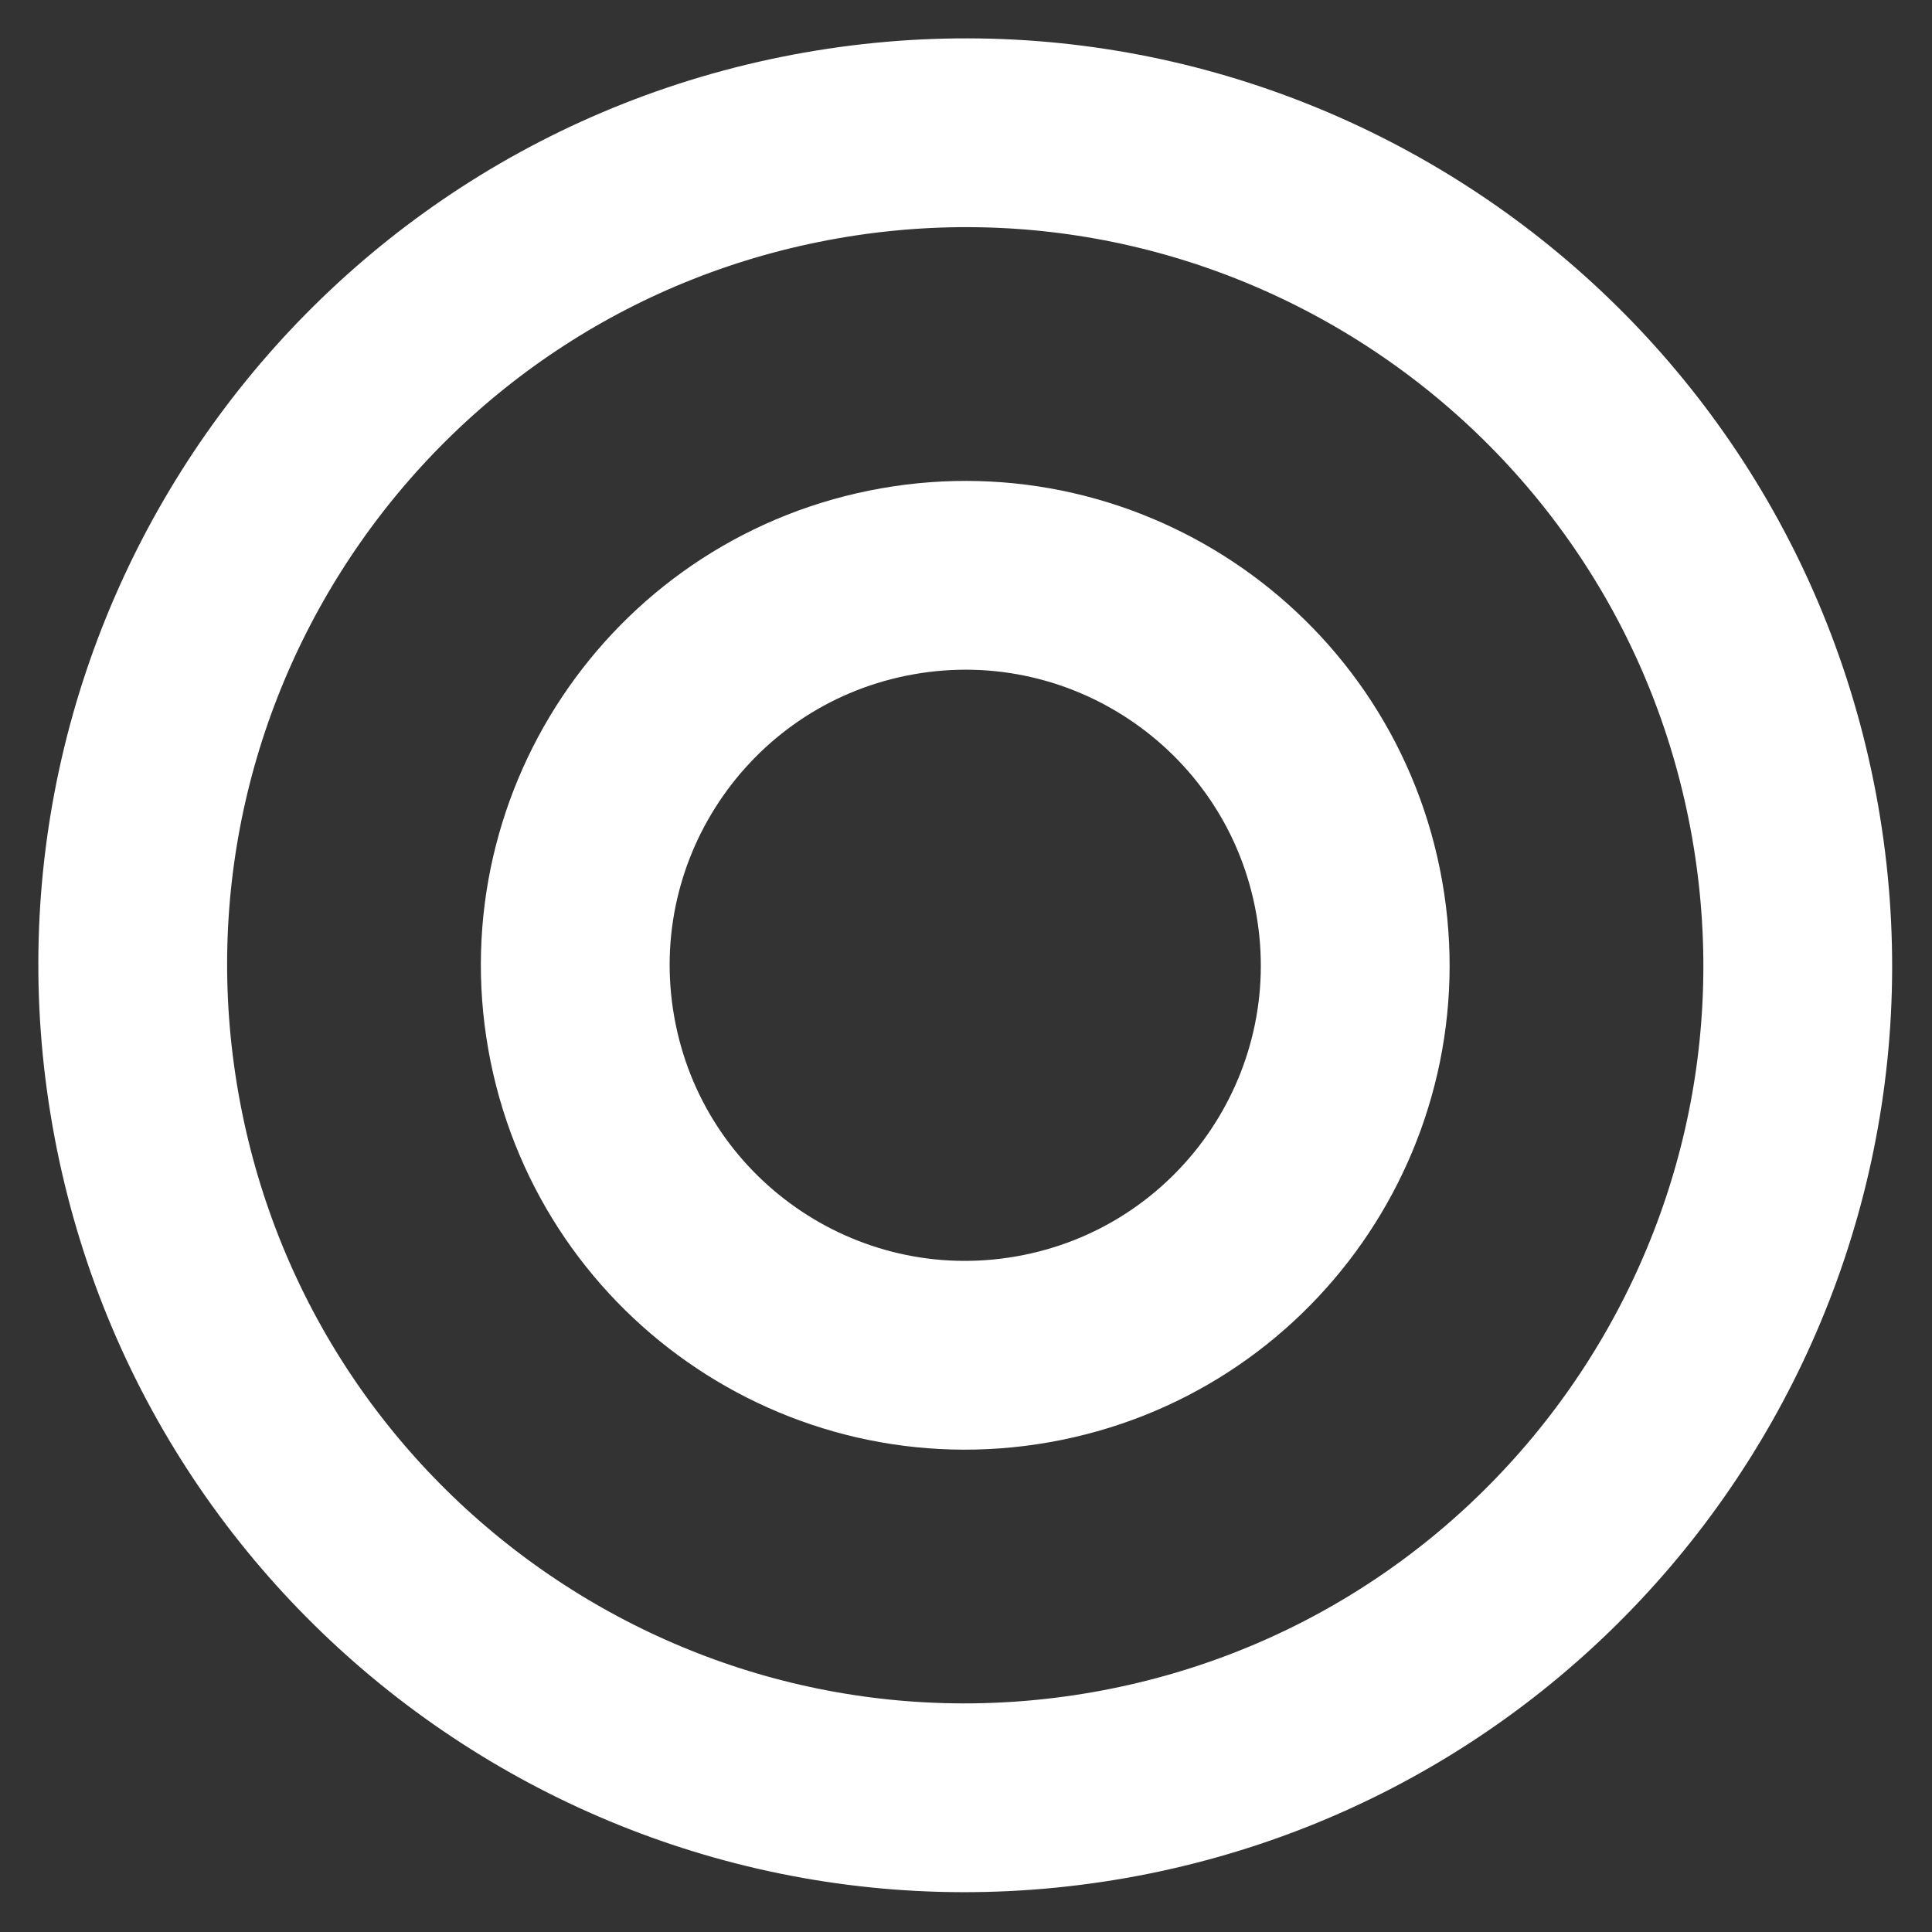 <?xml version="1.0" encoding="UTF-8"?> <svg xmlns="http://www.w3.org/2000/svg" width="560" height="560" viewBox="0 0 560 560" fill="none"><rect x="0" y="0" width="560" height="560" fill="#333333" stroke="none"/><path d="M299.404 391.098C360.875 380.259 401.921 321.64 391.082 260.169C380.243 198.698 321.624 157.652 260.153 168.491C198.682 179.33 157.636 237.949 168.475 299.42C179.314 360.891 237.933 401.937 299.404 391.098Z" stroke="white" stroke-width="54.721" stroke-miterlimit="22.926"></path><path d="M321.677 517.394C452.902 494.255 540.524 369.119 517.385 237.894C494.247 106.668 369.11 19.047 237.885 42.185C106.66 65.324 19.039 190.46 42.177 321.686C65.316 452.911 190.452 540.532 321.677 517.394Z" stroke="white" stroke-width="54.721" stroke-miterlimit="22.926"></path></svg> 